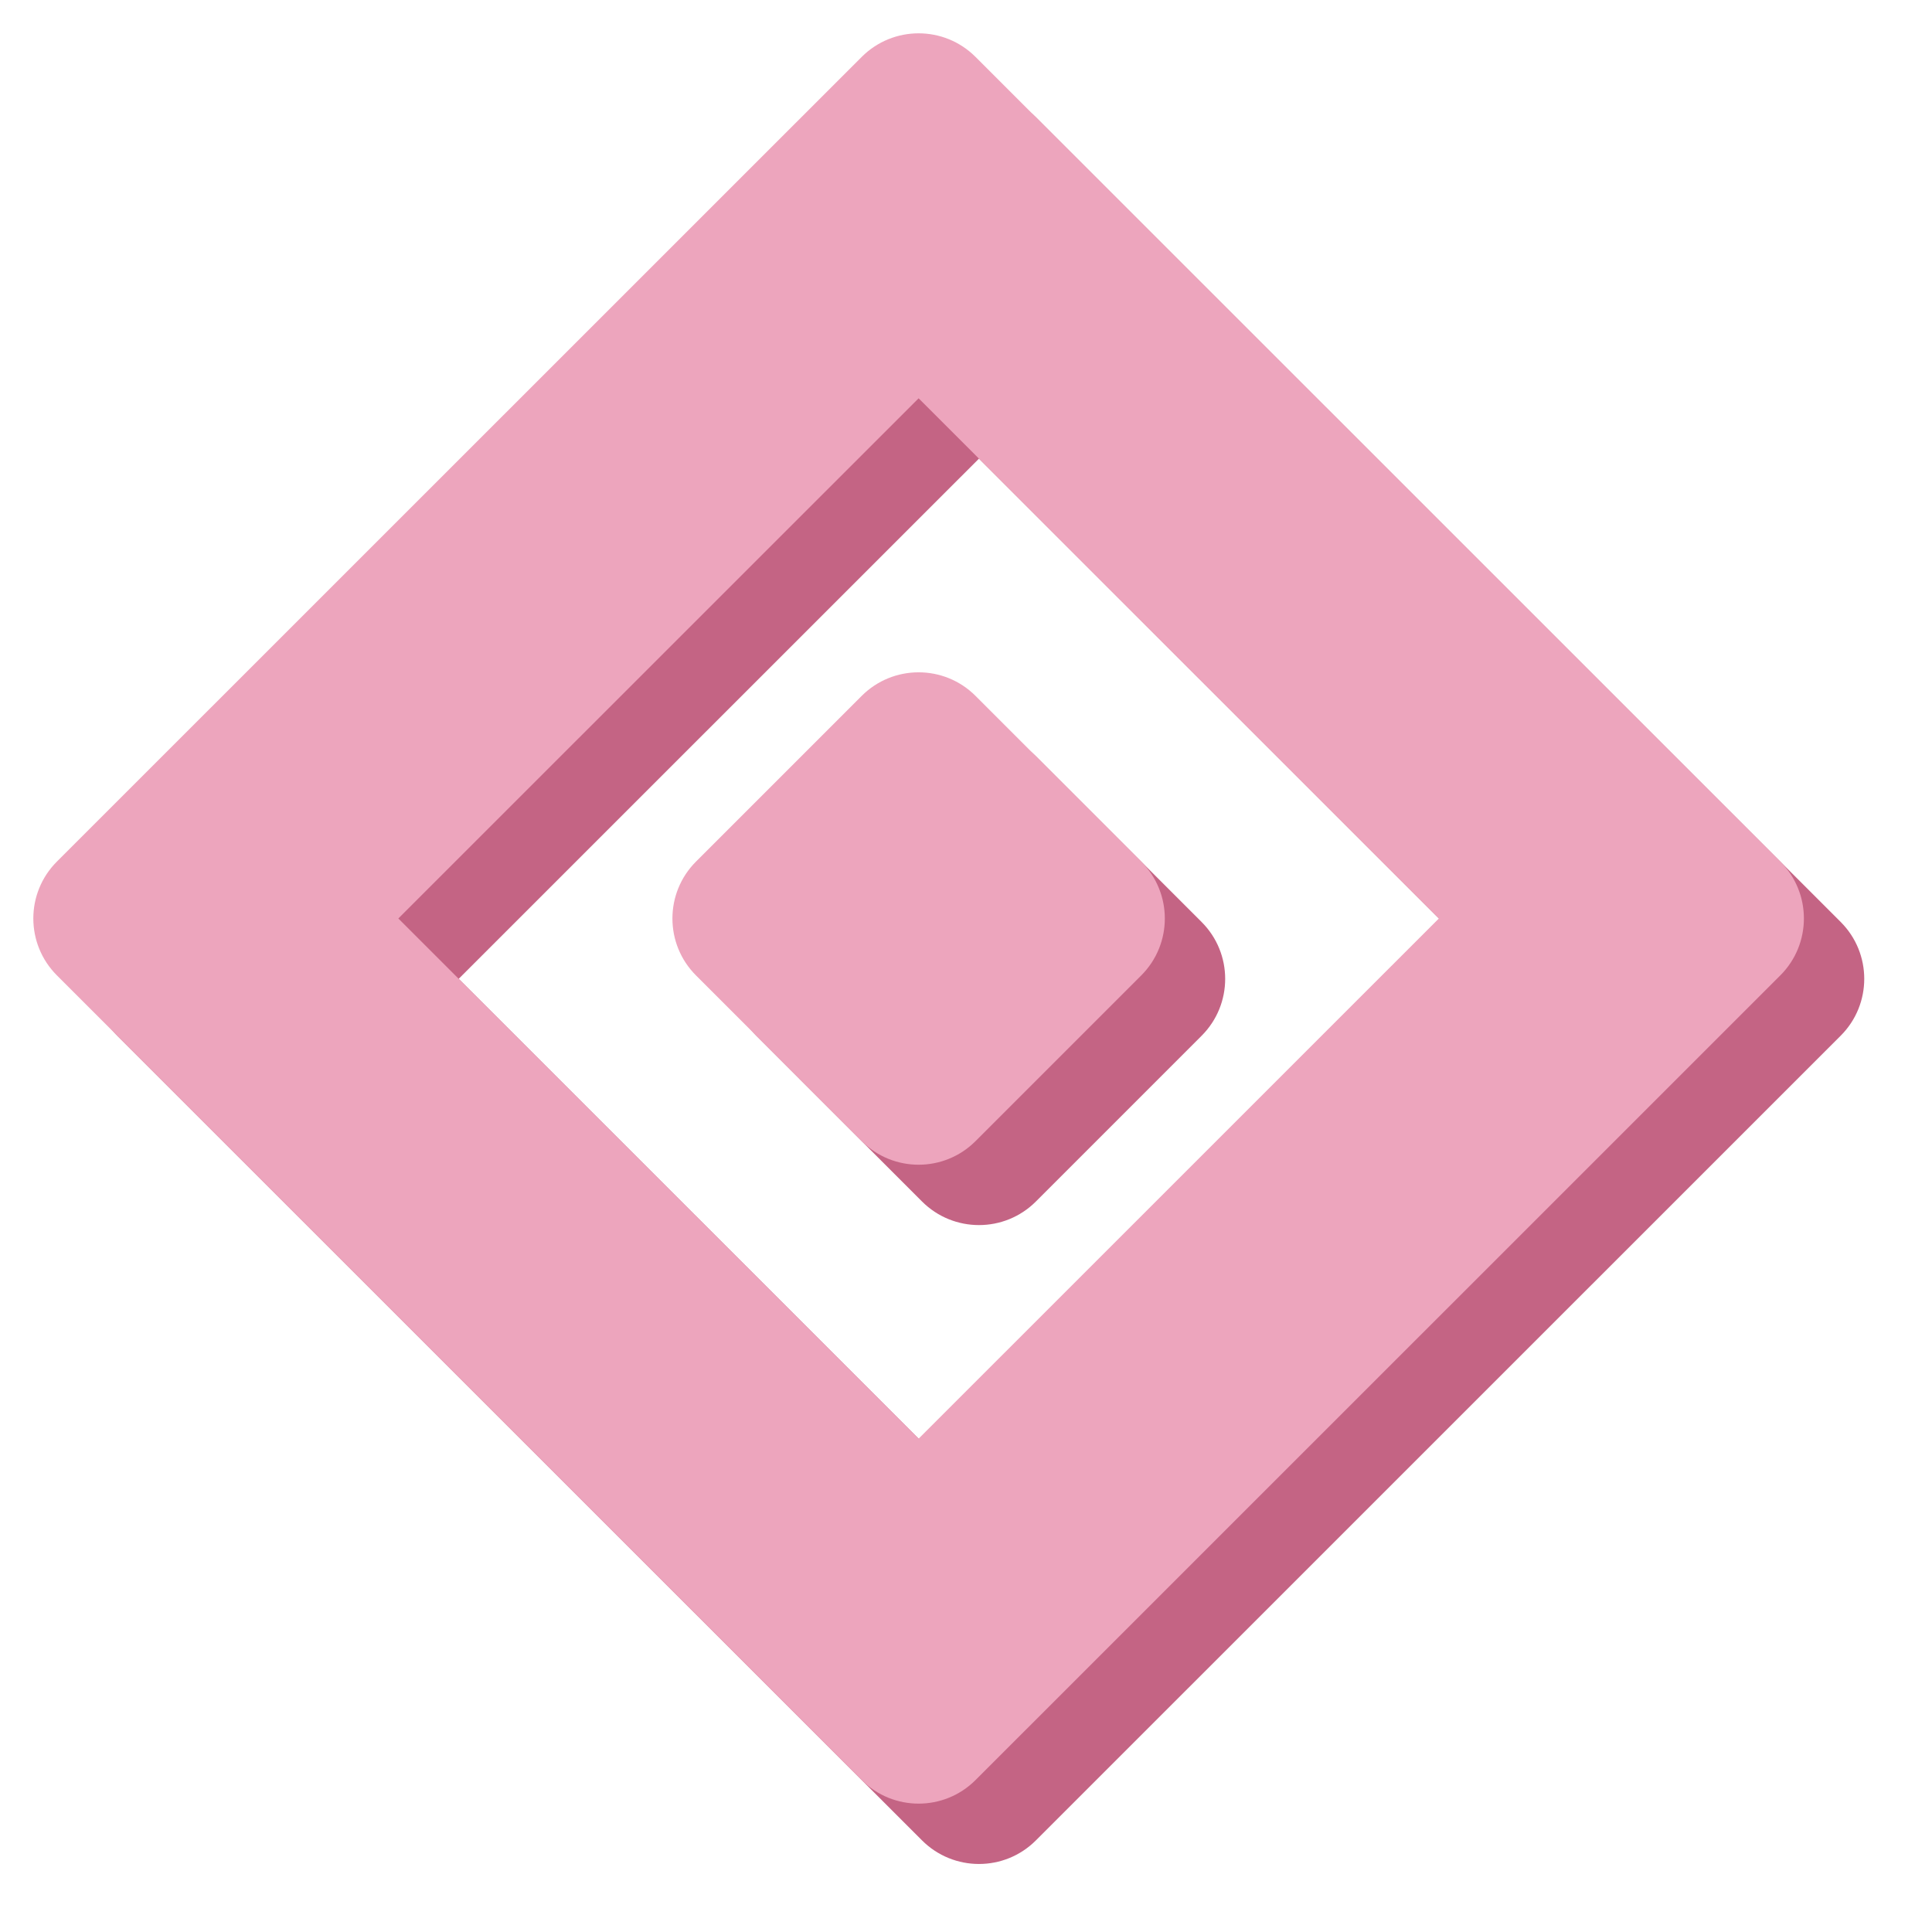 <svg width="55" height="55" viewBox="0 0 55 55" fill="none" xmlns="http://www.w3.org/2000/svg">
<path fill-rule="evenodd" clip-rule="evenodd" d="M27.869 13.057L13.058 27.865L27.869 42.674L42.68 27.865L27.869 13.057ZM29.489 3.338C28.595 2.443 27.144 2.443 26.249 3.338L3.338 26.246C2.444 27.14 2.444 28.591 3.338 29.485L26.249 52.393C27.144 53.287 28.595 53.287 29.489 52.393L52.4 29.485C53.295 28.591 53.295 27.14 52.4 26.246L29.489 3.338Z" fill="#C46484"/>
<path d="M26.249 21.529C27.144 20.634 28.595 20.634 29.489 21.529L34.207 26.247C35.102 27.141 35.102 28.592 34.207 29.486L29.489 34.205C28.595 35.099 27.144 35.099 26.249 34.205L21.531 29.486C20.637 28.592 20.637 27.141 21.531 26.247L26.249 21.529Z" fill="#C46484"/>
<path fill-rule="evenodd" clip-rule="evenodd" d="M26.151 11.339L11.34 26.147L26.151 40.956L40.962 26.147L26.151 11.339ZM27.771 1.62C26.876 0.725 25.426 0.725 24.531 1.62L1.62 24.527C0.725 25.422 0.725 26.872 1.62 27.767L24.531 50.675C25.426 51.569 26.876 51.569 27.771 50.675L50.682 27.767C51.577 26.872 51.577 25.422 50.682 24.527L27.771 1.62Z" fill="#EDA5BD"/>
<path d="M24.531 19.81C25.426 18.916 26.876 18.916 27.771 19.81L32.489 24.528C33.384 25.423 33.384 26.873 32.489 27.768L27.771 32.486C26.876 33.381 25.426 33.381 24.531 32.486L19.813 27.768C18.919 26.873 18.919 25.423 19.813 24.528L24.531 19.81Z" fill="#EDA5BD"/>
</svg>
